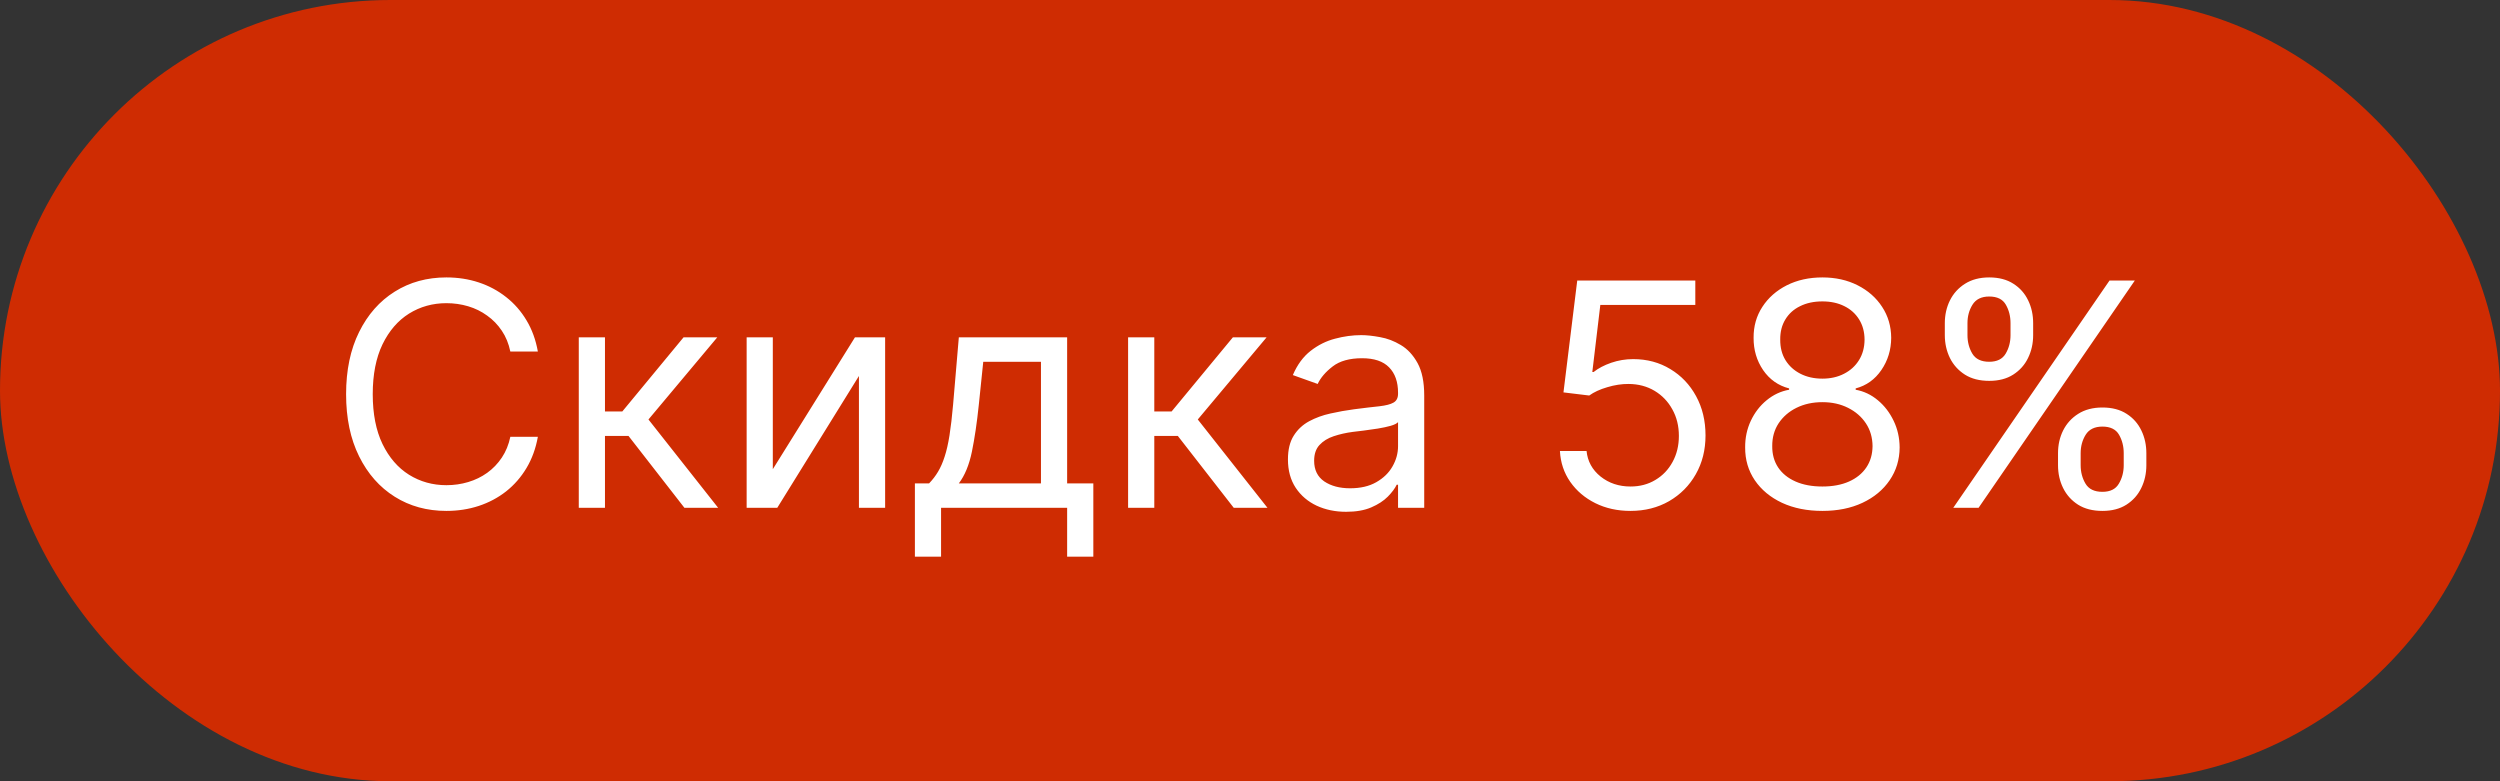 <?xml version="1.0" encoding="UTF-8"?> <svg xmlns="http://www.w3.org/2000/svg" width="96" height="30" viewBox="0 0 96 30" fill="none"><rect x="0" y="0" width="96" height="30" fill="#333333" stroke="none"/><rect width="96" height="30" rx="15" fill="#CF2C02"></rect><path d="M20.654 13.5H19.597C19.534 13.196 19.425 12.929 19.269 12.699C19.115 12.469 18.928 12.276 18.706 12.119C18.488 11.96 18.245 11.841 17.978 11.761C17.711 11.682 17.432 11.642 17.142 11.642C16.614 11.642 16.135 11.776 15.706 12.043C15.28 12.31 14.941 12.703 14.688 13.223C14.438 13.743 14.313 14.381 14.313 15.136C14.313 15.892 14.438 16.53 14.688 17.05C14.941 17.57 15.28 17.963 15.706 18.23C16.135 18.497 16.614 18.631 17.142 18.631C17.432 18.631 17.711 18.591 17.978 18.511C18.245 18.432 18.488 18.314 18.706 18.158C18.928 17.999 19.115 17.804 19.269 17.574C19.425 17.341 19.534 17.074 19.597 16.773H20.654C20.574 17.219 20.429 17.618 20.219 17.97C20.009 18.322 19.747 18.622 19.435 18.869C19.122 19.114 18.772 19.3 18.383 19.428C17.996 19.555 17.583 19.619 17.142 19.619C16.398 19.619 15.736 19.438 15.157 19.074C14.577 18.71 14.121 18.193 13.789 17.523C13.456 16.852 13.29 16.057 13.29 15.136C13.29 14.216 13.456 13.421 13.789 12.75C14.121 12.079 14.577 11.562 15.157 11.199C15.736 10.835 16.398 10.653 17.142 10.653C17.583 10.653 17.996 10.717 18.383 10.845C18.772 10.973 19.122 11.161 19.435 11.408C19.747 11.652 20.009 11.95 20.219 12.303C20.429 12.652 20.574 13.051 20.654 13.5ZM22.225 19.5V12.954H23.231V15.801H23.896L26.248 12.954H27.543L24.901 16.108L27.577 19.5H26.282L24.134 16.739H23.231V19.5H22.225ZM29.676 18.017L32.83 12.954H33.989V19.5H32.983V14.438L29.847 19.5H28.671V12.954H29.676V18.017ZM35.132 21.375V18.562H35.677C35.811 18.423 35.926 18.273 36.022 18.111C36.119 17.949 36.203 17.757 36.274 17.535C36.348 17.311 36.41 17.038 36.461 16.717C36.512 16.393 36.558 16.003 36.598 15.546L36.819 12.954H40.978V18.562H41.984V21.375H40.978V19.5H36.137V21.375H35.132ZM36.819 18.562H39.973V13.892H37.757L37.586 15.546C37.515 16.23 37.427 16.828 37.322 17.34C37.217 17.851 37.049 18.259 36.819 18.562ZM43.319 19.5V12.954H44.325V15.801L44.989 15.801L47.342 12.954H48.637L45.995 16.108L48.671 19.5H47.376L45.228 16.739H44.325V19.5H43.319ZM51.69 19.653C51.276 19.653 50.899 19.575 50.561 19.419C50.223 19.26 49.955 19.031 49.756 18.733C49.557 18.432 49.457 18.068 49.457 17.642C49.457 17.267 49.531 16.963 49.679 16.73C49.827 16.494 50.024 16.31 50.271 16.176C50.519 16.043 50.791 15.943 51.09 15.878C51.391 15.81 51.693 15.756 51.997 15.716C52.395 15.665 52.717 15.626 52.965 15.601C53.215 15.572 53.396 15.526 53.51 15.46C53.626 15.395 53.685 15.281 53.685 15.119V15.085C53.685 14.665 53.57 14.338 53.34 14.105C53.112 13.872 52.767 13.756 52.304 13.756C51.824 13.756 51.447 13.861 51.175 14.071C50.902 14.281 50.71 14.506 50.599 14.744L49.645 14.403C49.815 14.006 50.043 13.696 50.327 13.474C50.614 13.25 50.926 13.094 51.264 13.006C51.605 12.915 51.94 12.869 52.27 12.869C52.48 12.869 52.722 12.895 52.994 12.946C53.27 12.994 53.535 13.095 53.791 13.249C54.05 13.402 54.264 13.633 54.435 13.943C54.605 14.253 54.69 14.668 54.69 15.188V19.5H53.685V18.614H53.633C53.565 18.756 53.452 18.908 53.293 19.07C53.133 19.232 52.922 19.369 52.658 19.483C52.394 19.597 52.071 19.653 51.69 19.653ZM51.844 18.75C52.242 18.75 52.577 18.672 52.849 18.516C53.125 18.359 53.332 18.158 53.472 17.91C53.614 17.663 53.685 17.403 53.685 17.131V16.21C53.642 16.261 53.548 16.308 53.403 16.351C53.261 16.391 53.097 16.426 52.909 16.457C52.724 16.486 52.544 16.511 52.368 16.534C52.195 16.554 52.054 16.571 51.946 16.585C51.685 16.619 51.44 16.675 51.213 16.751C50.989 16.825 50.807 16.938 50.668 17.088C50.531 17.236 50.463 17.438 50.463 17.693C50.463 18.043 50.592 18.307 50.851 18.486C51.112 18.662 51.443 18.75 51.844 18.75ZM62.611 19.619C62.111 19.619 61.661 19.52 61.26 19.321C60.86 19.122 60.539 18.849 60.297 18.503C60.056 18.156 59.924 17.761 59.901 17.318H60.924C60.963 17.713 61.142 18.04 61.461 18.298C61.782 18.554 62.165 18.682 62.611 18.682C62.969 18.682 63.287 18.598 63.566 18.43C63.847 18.263 64.067 18.033 64.226 17.74C64.388 17.445 64.469 17.111 64.469 16.739C64.469 16.358 64.385 16.018 64.218 15.72C64.053 15.419 63.826 15.182 63.536 15.008C63.246 14.835 62.915 14.747 62.543 14.744C62.276 14.742 62.002 14.783 61.721 14.868C61.439 14.95 61.208 15.057 61.026 15.188L60.037 15.068L60.566 10.773H65.1V11.71H61.452L61.145 14.284H61.196C61.375 14.142 61.6 14.024 61.87 13.93C62.14 13.837 62.421 13.79 62.713 13.79C63.248 13.79 63.723 13.918 64.141 14.173C64.561 14.426 64.891 14.773 65.13 15.213C65.371 15.653 65.492 16.156 65.492 16.722C65.492 17.278 65.367 17.776 65.117 18.213C64.87 18.648 64.529 18.991 64.094 19.244C63.659 19.494 63.165 19.619 62.611 19.619ZM69.98 19.619C69.395 19.619 68.878 19.516 68.429 19.308C67.983 19.098 67.635 18.81 67.385 18.443C67.135 18.074 67.011 17.653 67.014 17.182C67.011 16.812 67.084 16.472 67.231 16.159C67.379 15.844 67.581 15.581 67.837 15.371C68.095 15.158 68.383 15.023 68.702 14.966V14.915C68.284 14.807 67.952 14.572 67.704 14.212C67.457 13.848 67.335 13.435 67.338 12.972C67.335 12.528 67.447 12.132 67.675 11.783C67.902 11.433 68.215 11.158 68.612 10.956C69.013 10.754 69.469 10.653 69.98 10.653C70.486 10.653 70.938 10.754 71.335 10.956C71.733 11.158 72.046 11.433 72.273 11.783C72.503 12.132 72.619 12.528 72.622 12.972C72.619 13.435 72.493 13.848 72.243 14.212C71.996 14.572 71.668 14.807 71.258 14.915V14.966C71.574 15.023 71.858 15.158 72.111 15.371C72.364 15.581 72.565 15.844 72.716 16.159C72.867 16.472 72.943 16.812 72.946 17.182C72.943 17.653 72.815 18.074 72.562 18.443C72.312 18.81 71.965 19.098 71.519 19.308C71.075 19.516 70.562 19.619 69.98 19.619ZM69.98 18.682C70.375 18.682 70.716 18.618 71.003 18.49C71.29 18.362 71.511 18.182 71.668 17.949C71.824 17.716 71.903 17.443 71.906 17.131C71.903 16.801 71.818 16.51 71.651 16.257C71.483 16.004 71.254 15.805 70.965 15.661C70.678 15.516 70.349 15.443 69.98 15.443C69.608 15.443 69.276 15.516 68.983 15.661C68.693 15.805 68.465 16.004 68.297 16.257C68.132 16.51 68.051 16.801 68.054 17.131C68.051 17.443 68.126 17.716 68.28 17.949C68.436 18.182 68.659 18.362 68.949 18.49C69.239 18.618 69.582 18.682 69.98 18.682ZM69.98 14.54C70.293 14.54 70.57 14.477 70.811 14.352C71.055 14.227 71.247 14.053 71.386 13.828C71.526 13.604 71.597 13.341 71.599 13.04C71.597 12.744 71.527 12.487 71.391 12.268C71.254 12.047 71.065 11.876 70.824 11.757C70.582 11.635 70.301 11.574 69.98 11.574C69.653 11.574 69.368 11.635 69.124 11.757C68.879 11.876 68.69 12.047 68.557 12.268C68.423 12.487 68.358 12.744 68.361 13.04C68.358 13.341 68.425 13.604 68.561 13.828C68.7 14.053 68.892 14.227 69.136 14.352C69.381 14.477 69.662 14.54 69.98 14.54ZM79.028 17.864V17.403C79.028 17.085 79.093 16.794 79.224 16.53C79.358 16.263 79.551 16.05 79.804 15.891C80.059 15.729 80.369 15.648 80.733 15.648C81.102 15.648 81.412 15.729 81.662 15.891C81.912 16.05 82.1 16.263 82.228 16.53C82.356 16.794 82.42 17.085 82.42 17.403V17.864C82.42 18.182 82.355 18.474 82.224 18.741C82.096 19.006 81.906 19.219 81.653 19.381C81.403 19.54 81.096 19.619 80.733 19.619C80.363 19.619 80.052 19.54 79.799 19.381C79.546 19.219 79.355 19.006 79.224 18.741C79.093 18.474 79.028 18.182 79.028 17.864ZM79.897 17.403V17.864C79.897 18.128 79.96 18.365 80.085 18.575C80.21 18.783 80.426 18.886 80.733 18.886C81.031 18.886 81.241 18.783 81.363 18.575C81.488 18.365 81.551 18.128 81.551 17.864V17.403C81.551 17.139 81.491 16.903 81.372 16.696C81.252 16.486 81.039 16.381 80.733 16.381C80.434 16.381 80.22 16.486 80.089 16.696C79.961 16.903 79.897 17.139 79.897 17.403ZM74.681 12.869V12.409C74.681 12.091 74.747 11.8 74.877 11.536C75.011 11.268 75.204 11.055 75.457 10.896C75.713 10.734 76.022 10.653 76.386 10.653C76.755 10.653 77.065 10.734 77.315 10.896C77.565 11.055 77.754 11.268 77.882 11.536C78.01 11.8 78.073 12.091 78.073 12.409V12.869C78.073 13.188 78.008 13.48 77.877 13.747C77.75 14.011 77.559 14.224 77.306 14.386C77.056 14.546 76.75 14.625 76.386 14.625C76.017 14.625 75.706 14.546 75.453 14.386C75.2 14.224 75.008 14.011 74.877 13.747C74.747 13.48 74.681 13.188 74.681 12.869ZM75.551 12.409V12.869C75.551 13.133 75.613 13.371 75.738 13.581C75.863 13.788 76.079 13.892 76.386 13.892C76.684 13.892 76.894 13.788 77.017 13.581C77.142 13.371 77.204 13.133 77.204 12.869V12.409C77.204 12.145 77.144 11.909 77.025 11.702C76.906 11.492 76.693 11.386 76.386 11.386C76.088 11.386 75.873 11.492 75.743 11.702C75.615 11.909 75.551 12.145 75.551 12.409ZM75.005 19.5L81.005 10.773H81.977L75.977 19.5H75.005Z" fill="white"></path></svg> 